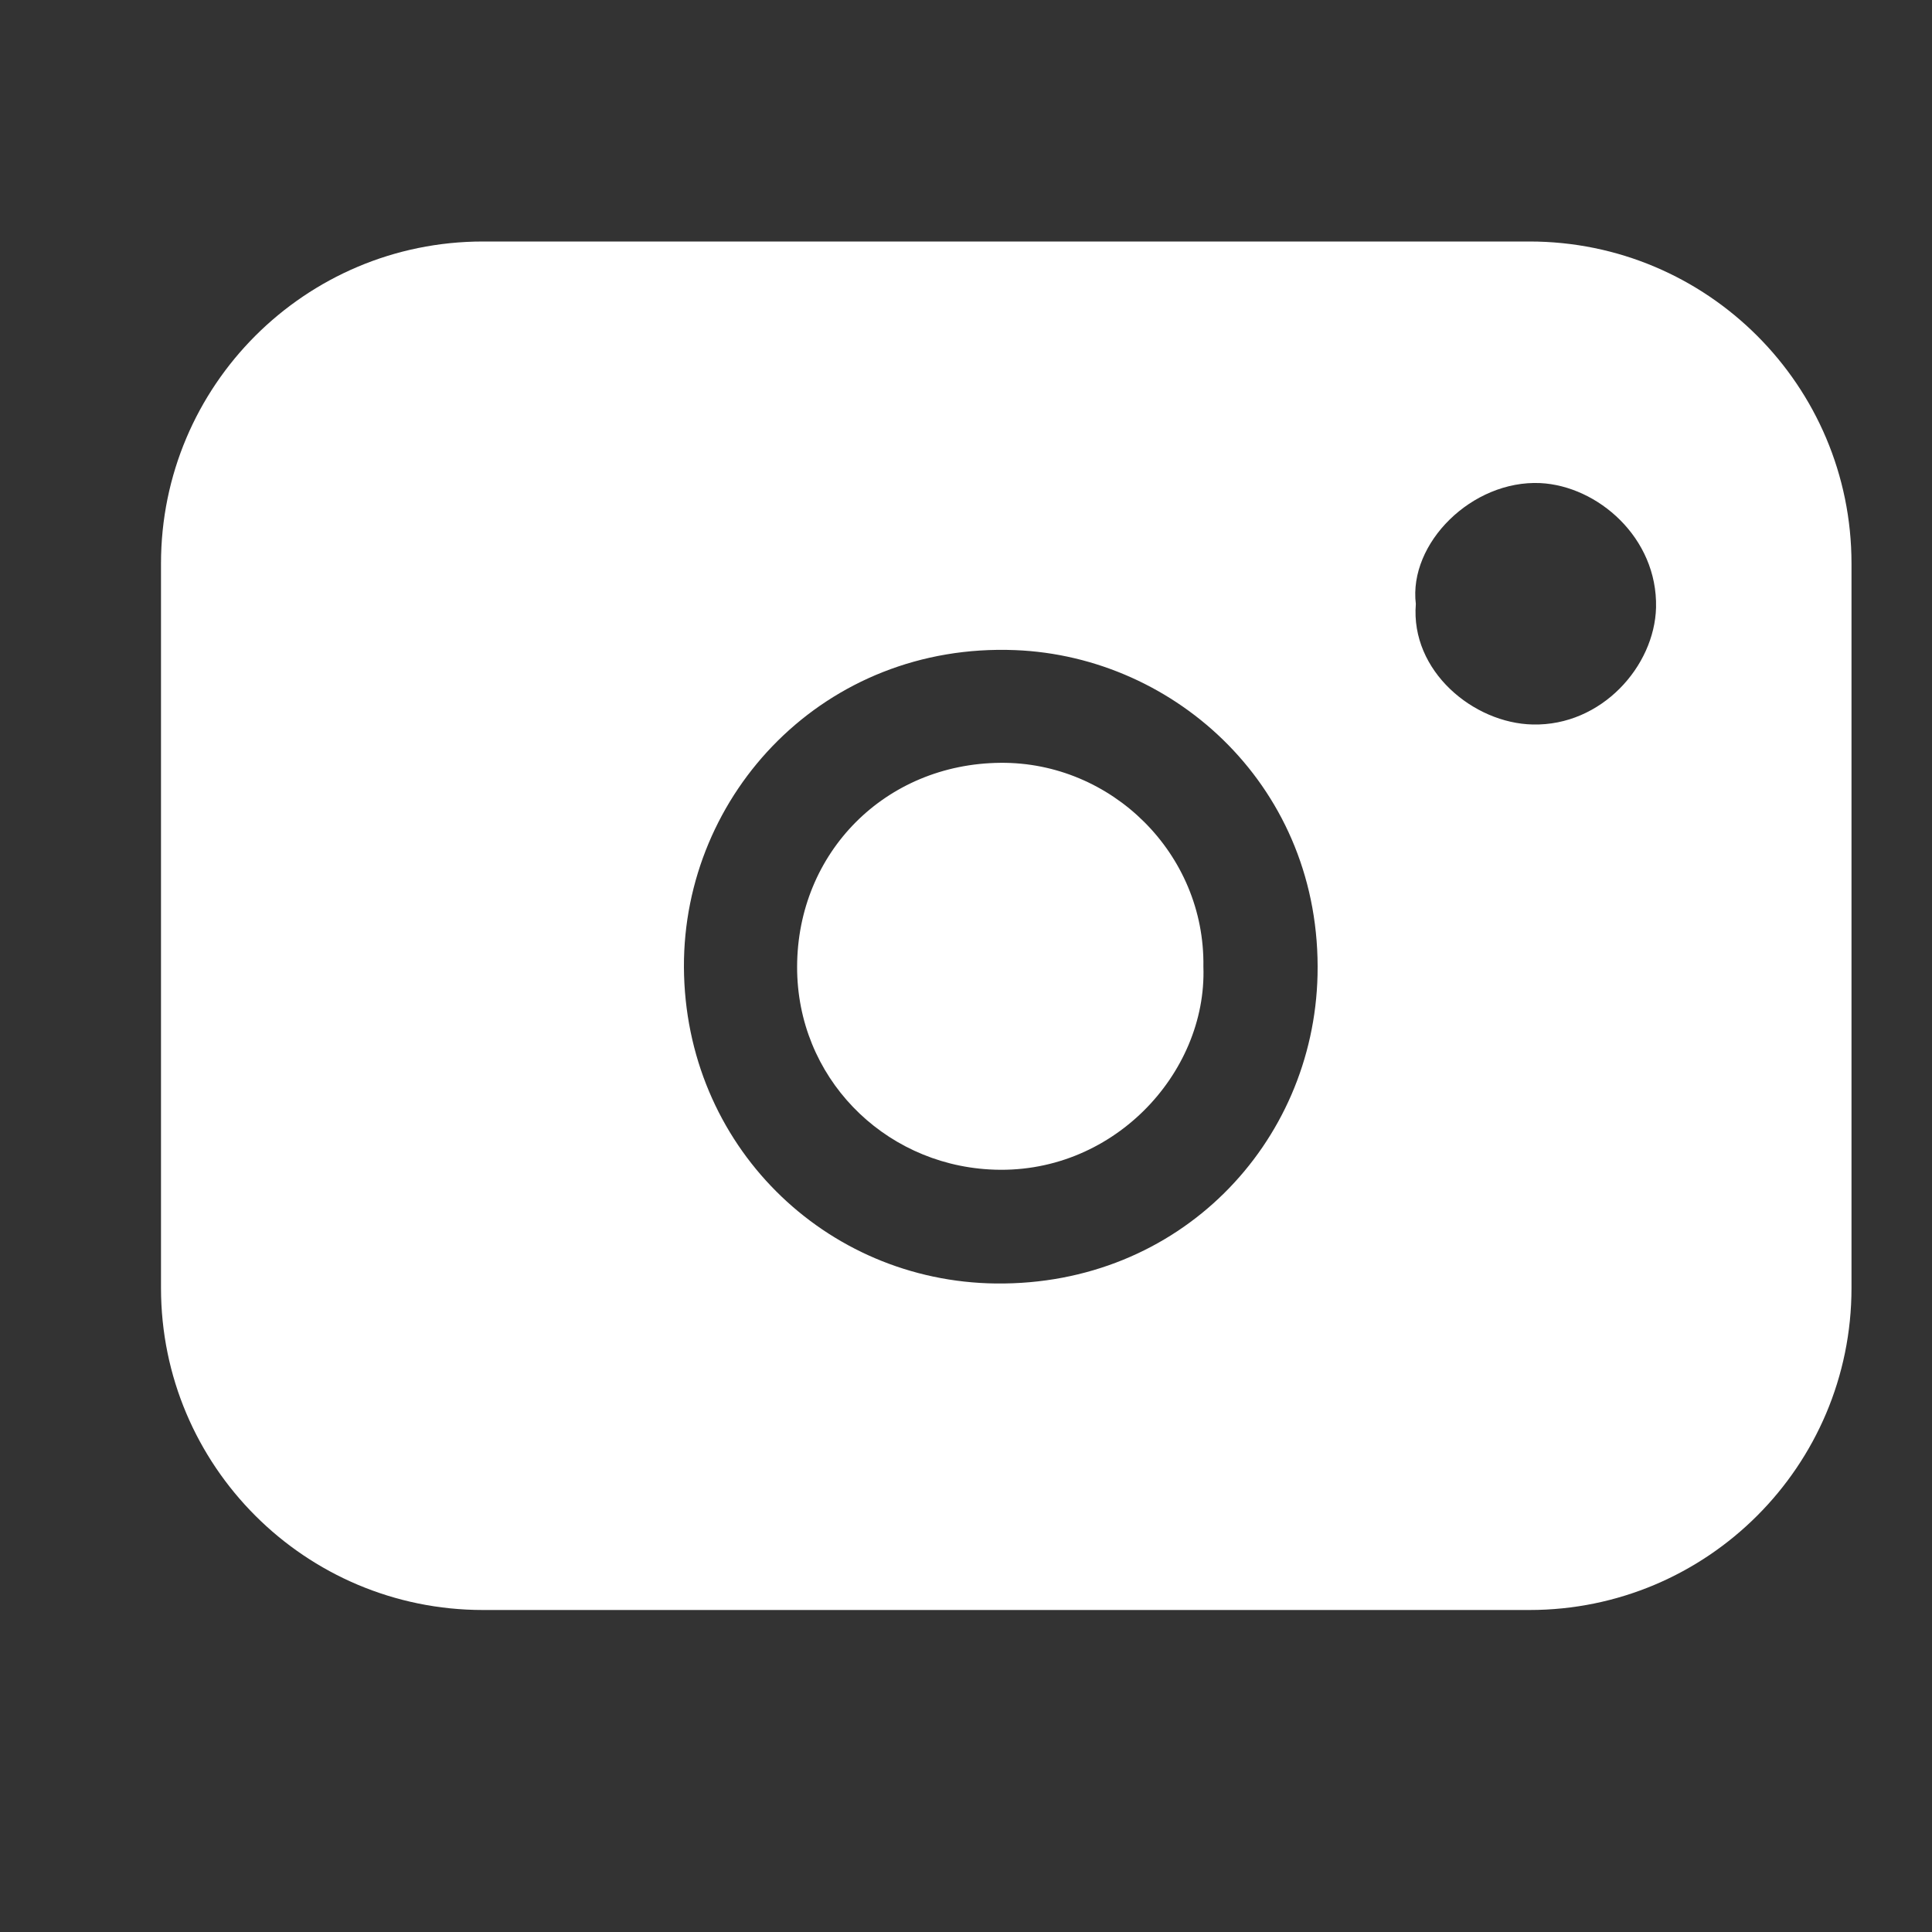 <svg width="24" height="24" viewBox="0 0 24 24" fill="none" xmlns="http://www.w3.org/2000/svg">
<rect x="0" y="0" width="24" height="24" fill="#333333" stroke="none"/>
<path fill-rule="evenodd" clip-rule="evenodd" d="M6 3C3.791 3 2 4.791 2 7V16C2 18.209 3.791 20 6 20H19C21.209 20 23 18.209 23 16V7C23 4.791 21.209 3 19 3H6ZM19.134 6.001C18.286 5.962 17.496 6.747 17.588 7.503C17.52 8.337 18.305 8.985 19.041 9C19.894 9.019 20.553 8.278 20.572 7.547C20.592 6.679 19.846 6.036 19.134 6.001ZM12.611 8.076C10.244 7.982 8.487 9.858 8.496 12.015C8.508 14.224 10.247 15.92 12.371 15.944C14.652 15.969 16.319 14.206 16.367 12.112C16.419 9.797 14.613 8.155 12.611 8.076ZM12.429 9.476C13.807 9.464 14.971 10.603 14.949 12.009C14.995 13.339 13.807 14.617 12.289 14.527C10.962 14.451 9.899 13.375 9.902 12.009C9.905 10.594 10.993 9.488 12.429 9.476Z" fill="white"/>
</svg>
